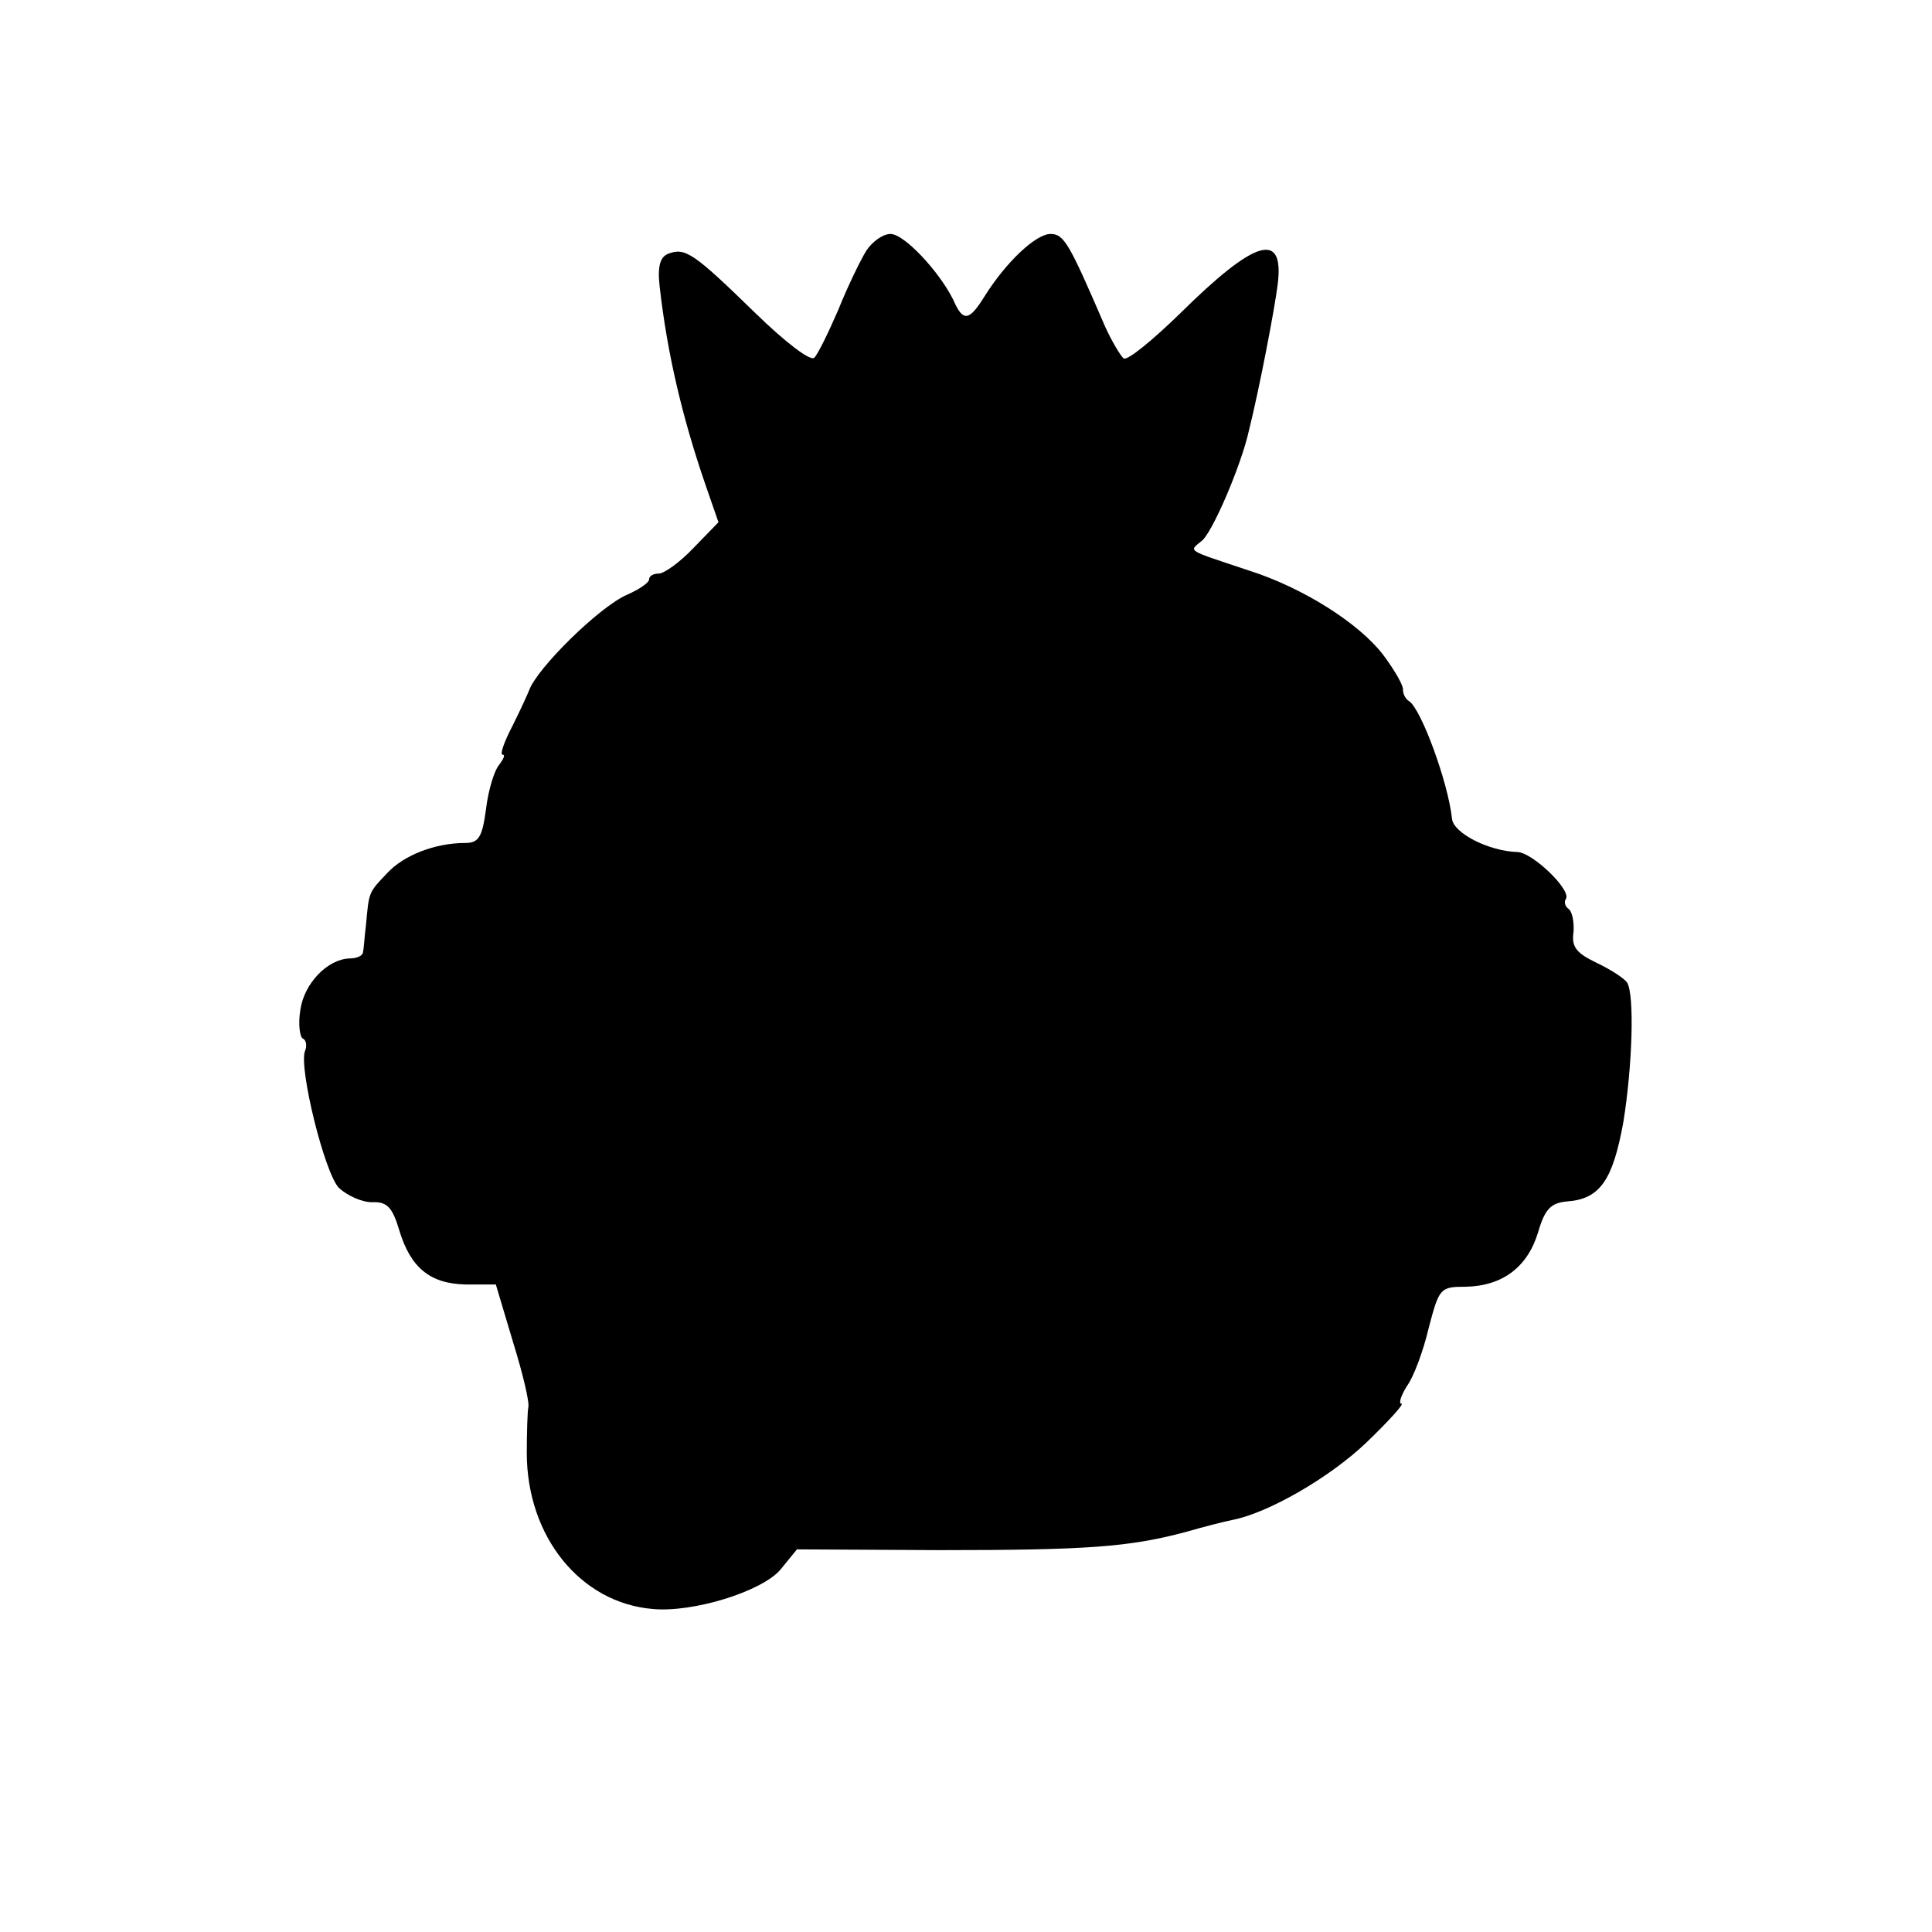 <?xml version="1.0" standalone="no"?>
<!DOCTYPE svg PUBLIC "-//W3C//DTD SVG 20010904//EN"
 "http://www.w3.org/TR/2001/REC-SVG-20010904/DTD/svg10.dtd">
<svg version="1.0" xmlns="http://www.w3.org/2000/svg"
 width="256pt" height="256pt" viewBox="0 0 256 256"
 preserveAspectRatio="xMidYMid meet">
<g transform="translate(0,256) scale(0.1,-0.1)"
fill="#000000" stroke="none">
<path d="M1148 2228 c-8 -13 -25 -48 -37 -78 -13 -30 -27 -59 -32 -64 -5 -5
-38 20 -79 60 -81 79 -92 86 -114 78 -11 -4 -15 -16 -12 -43 10 -89 30 -174
61 -264 l17 -49 -33 -34 c-18 -19 -39 -34 -46 -34 -7 0 -13 -3 -13 -8 0 -4
-13 -13 -29 -20 -37 -16 -120 -98 -130 -127 -2 -5 -12 -27 -22 -47 -11 -21
-17 -38 -13 -38 4 0 1 -6 -5 -14 -6 -7 -14 -33 -17 -58 -5 -38 -10 -45 -28
-45 -39 0 -81 -16 -103 -40 -25 -26 -24 -25 -28 -68 -2 -16 -3 -33 -4 -37 -1
-5 -9 -8 -18 -8 -29 -1 -60 -33 -65 -68 -3 -18 -1 -35 3 -38 5 -2 6 -10 3 -17
-8 -23 26 -161 45 -181 11 -10 30 -19 44 -19 20 1 27 -7 36 -37 15 -50 41 -71
88 -72 l40 0 23 -77 c13 -42 22 -80 20 -86 -1 -5 -2 -33 -2 -60 0 -111 71
-199 167 -207 53 -5 144 23 169 52 l22 27 189 -1 c195 0 251 4 326 24 24 7 52
14 62 16 47 9 129 56 178 103 29 28 50 51 46 51 -4 0 -1 10 7 23 9 12 22 47
29 77 14 53 15 55 49 55 49 1 82 26 96 72 9 31 17 39 38 41 44 3 61 28 75 105
12 74 15 169 5 185 -3 5 -21 17 -40 26 -27 13 -34 21 -31 41 1 14 -2 28 -7 31
-4 3 -6 9 -3 13 7 12 -44 61 -64 62 -38 1 -85 25 -87 44 -5 48 -41 146 -57
156 -5 3 -8 10 -8 15 1 5 -11 26 -26 46 -32 42 -106 89 -178 112 -84 28 -80
25 -63 39 14 10 53 101 63 147 14 56 34 161 38 193 9 72 -30 60 -130 -39 -36
-35 -69 -62 -74 -59 -4 3 -16 23 -25 43 -47 109 -54 122 -72 122 -19 0 -58
-36 -87 -82 -21 -34 -29 -35 -42 -5 -19 38 -65 87 -83 87 -10 0 -24 -10 -32
-22z"/>
</g>
</svg>
